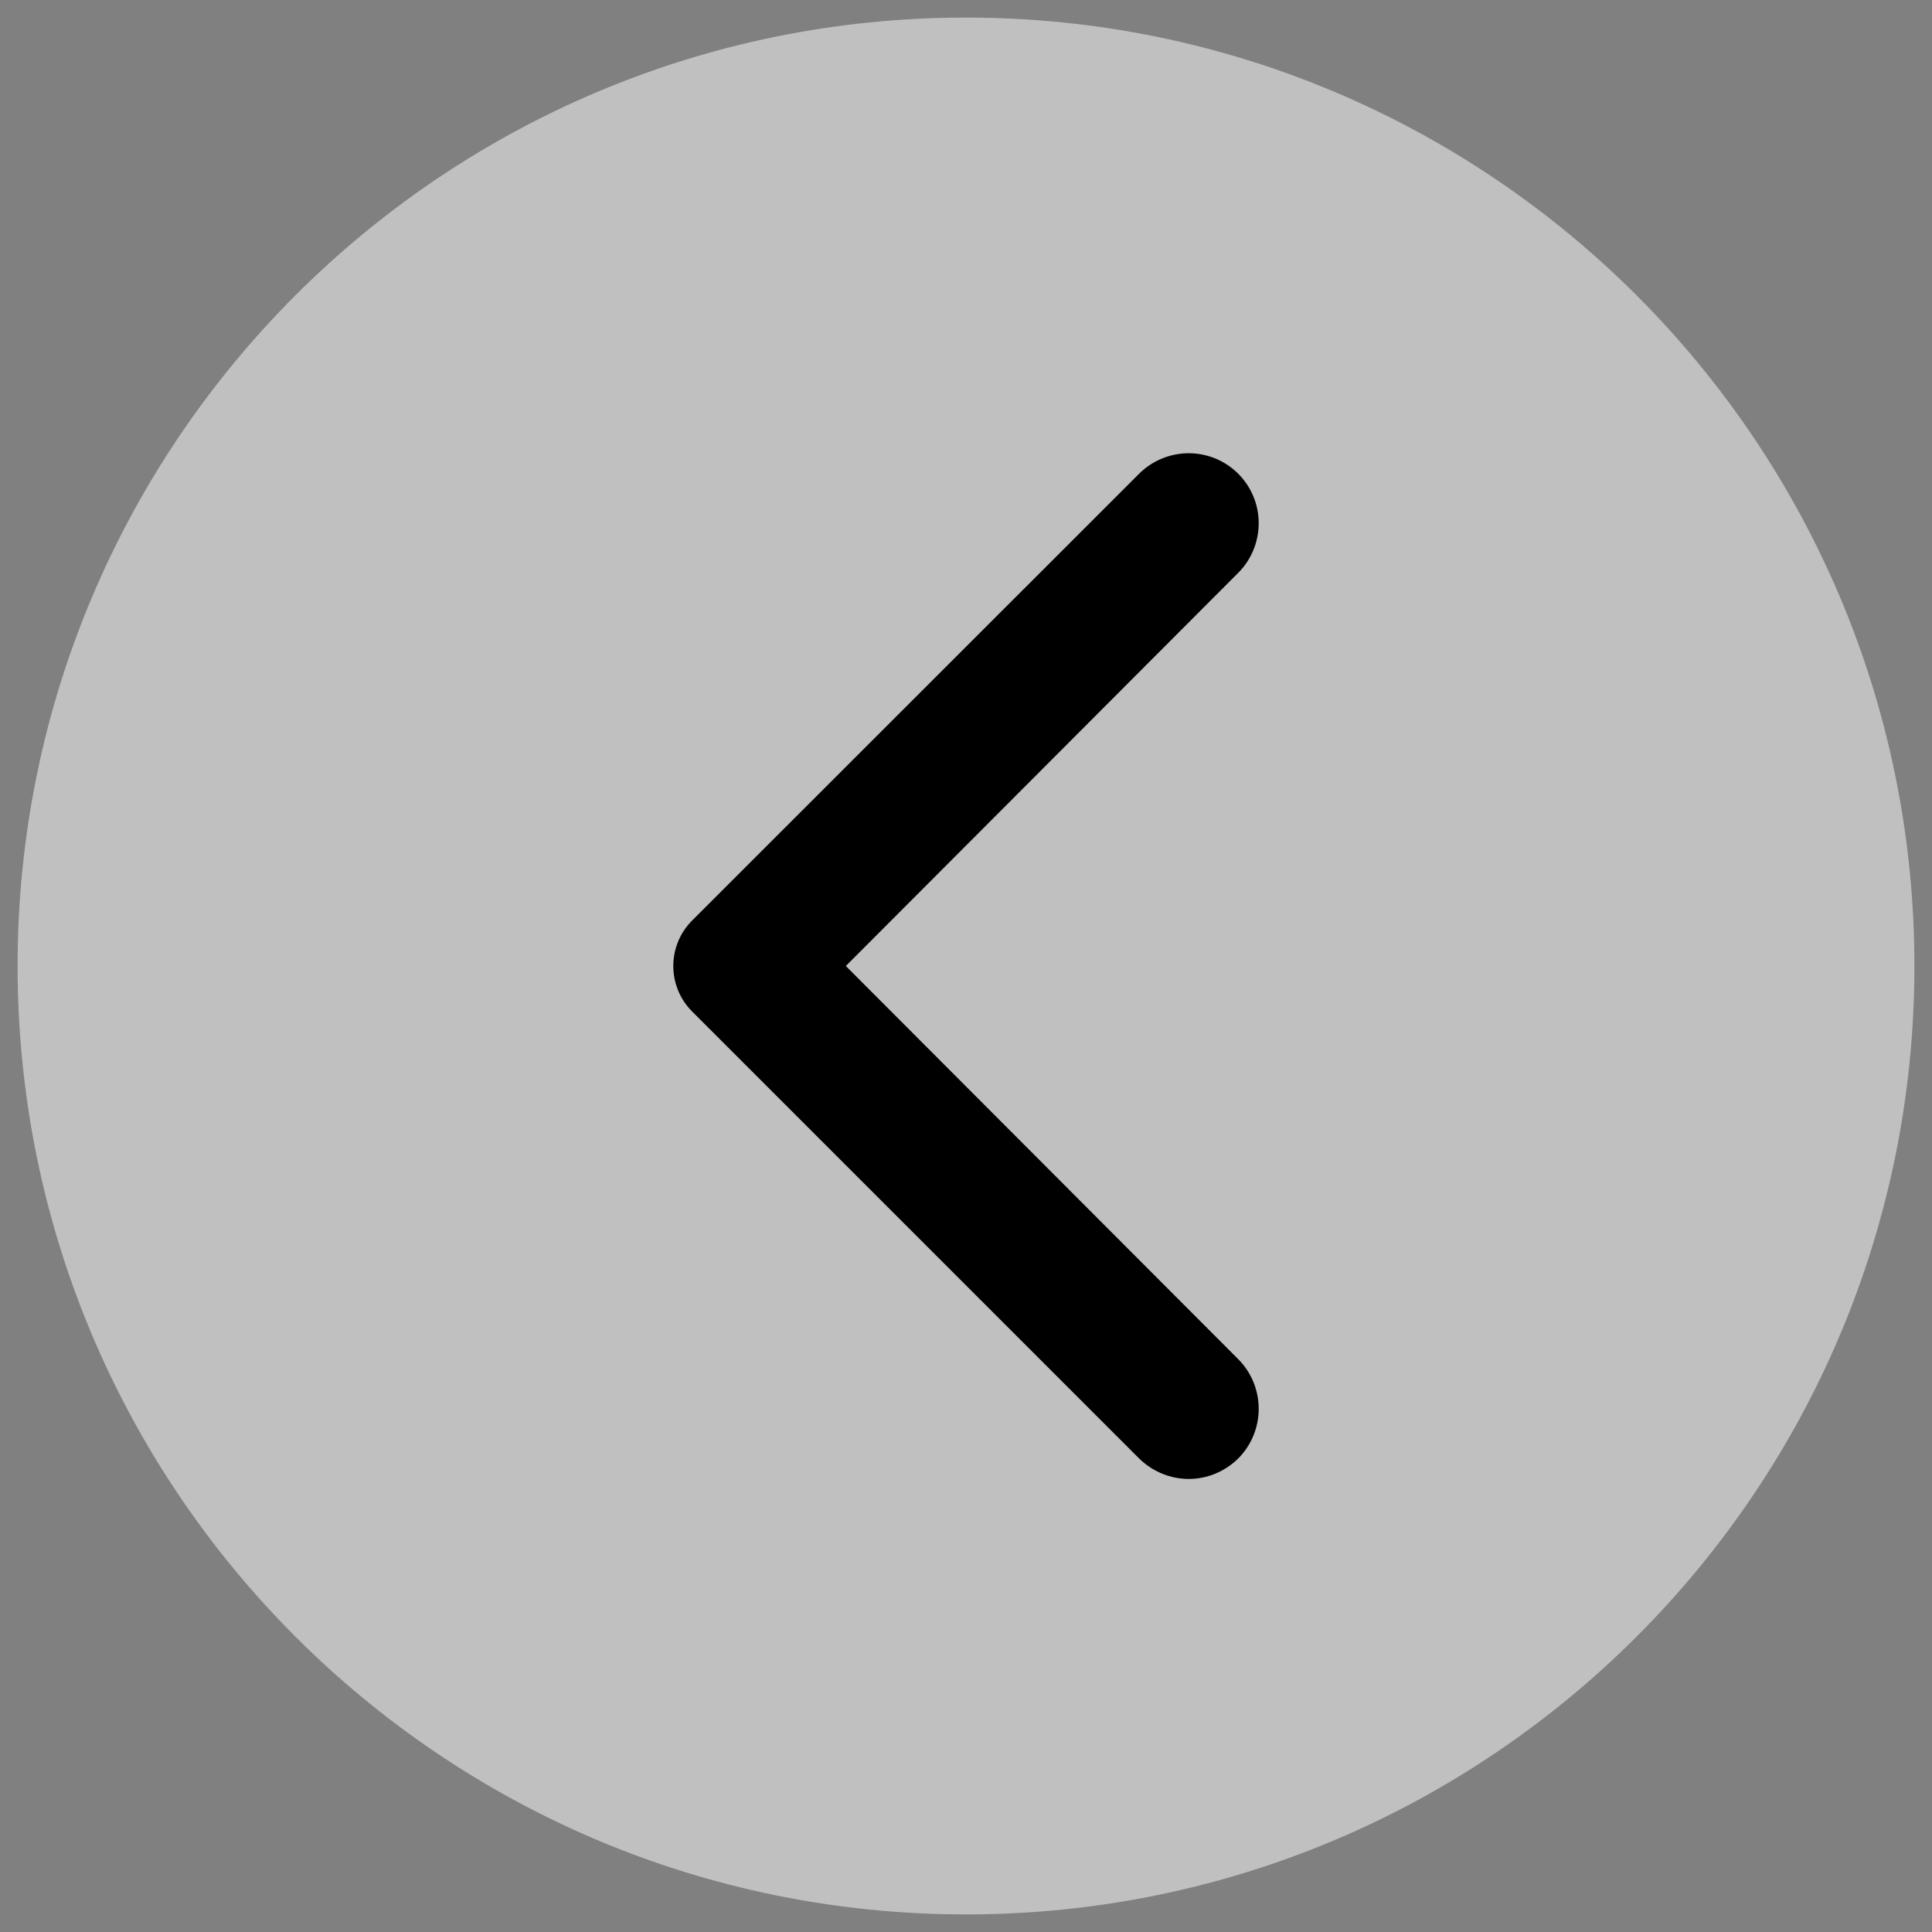 <?xml version="1.0" encoding="UTF-8"?> <!-- Creator: CorelDRAW 2020 (64-Bit) --> <svg xmlns="http://www.w3.org/2000/svg" xmlns:xlink="http://www.w3.org/1999/xlink" xmlns:xodm="http://www.corel.com/coreldraw/odm/2003" xml:space="preserve" width="100px" height="100px" style="shape-rendering:geometricPrecision; text-rendering:geometricPrecision; image-rendering:optimizeQuality; fill-rule:evenodd; clip-rule:evenodd" viewBox="0 0 100 100"><rect x="0" y="0" width="100" height="100" fill="#808080" stroke="none"/> <defs> <style type="text/css"> <![CDATA[ .fil1 {fill:black;fill-rule:nonzero} .fil0 {fill:#FEFEFE;fill-opacity:0.502} ]]> </style> </defs> <g id="Слой_x0020_1">  <path class="fil0" d="M50 0.91c27.11,0 49.09,21.98 49.09,49.09 0,27.11 -21.98,49.09 -49.09,49.09 -27.11,0 -49.09,-21.98 -49.09,-49.09 0,-27.11 21.98,-49.09 49.09,-49.09z"></path> <g id="Layer_2" data-name="Layer 2"> <path class="fil1" d="M64.09 29.65l-20.31 20.35 20.31 20.35c0.68,0.68 1.06,1.61 1.06,2.57 0,0.96 -0.38,1.89 -1.06,2.57l0 0c-0.68,0.67 -1.6,1.06 -2.56,1.06 -0.96,0 -1.89,-0.39 -2.57,-1.06l-23.16 -23.16c-0.61,-0.62 -0.95,-1.46 -0.95,-2.33 0,-0.87 0.34,-1.71 0.95,-2.33l23.16 -23.15c0.68,-0.68 1.61,-1.06 2.57,-1.06 0.96,0 1.88,0.38 2.56,1.06l0 0c0.68,0.68 1.06,1.6 1.06,2.56 0,0.96 -0.38,1.89 -1.06,2.57l0 0z"></path> </g> </g> </svg> 